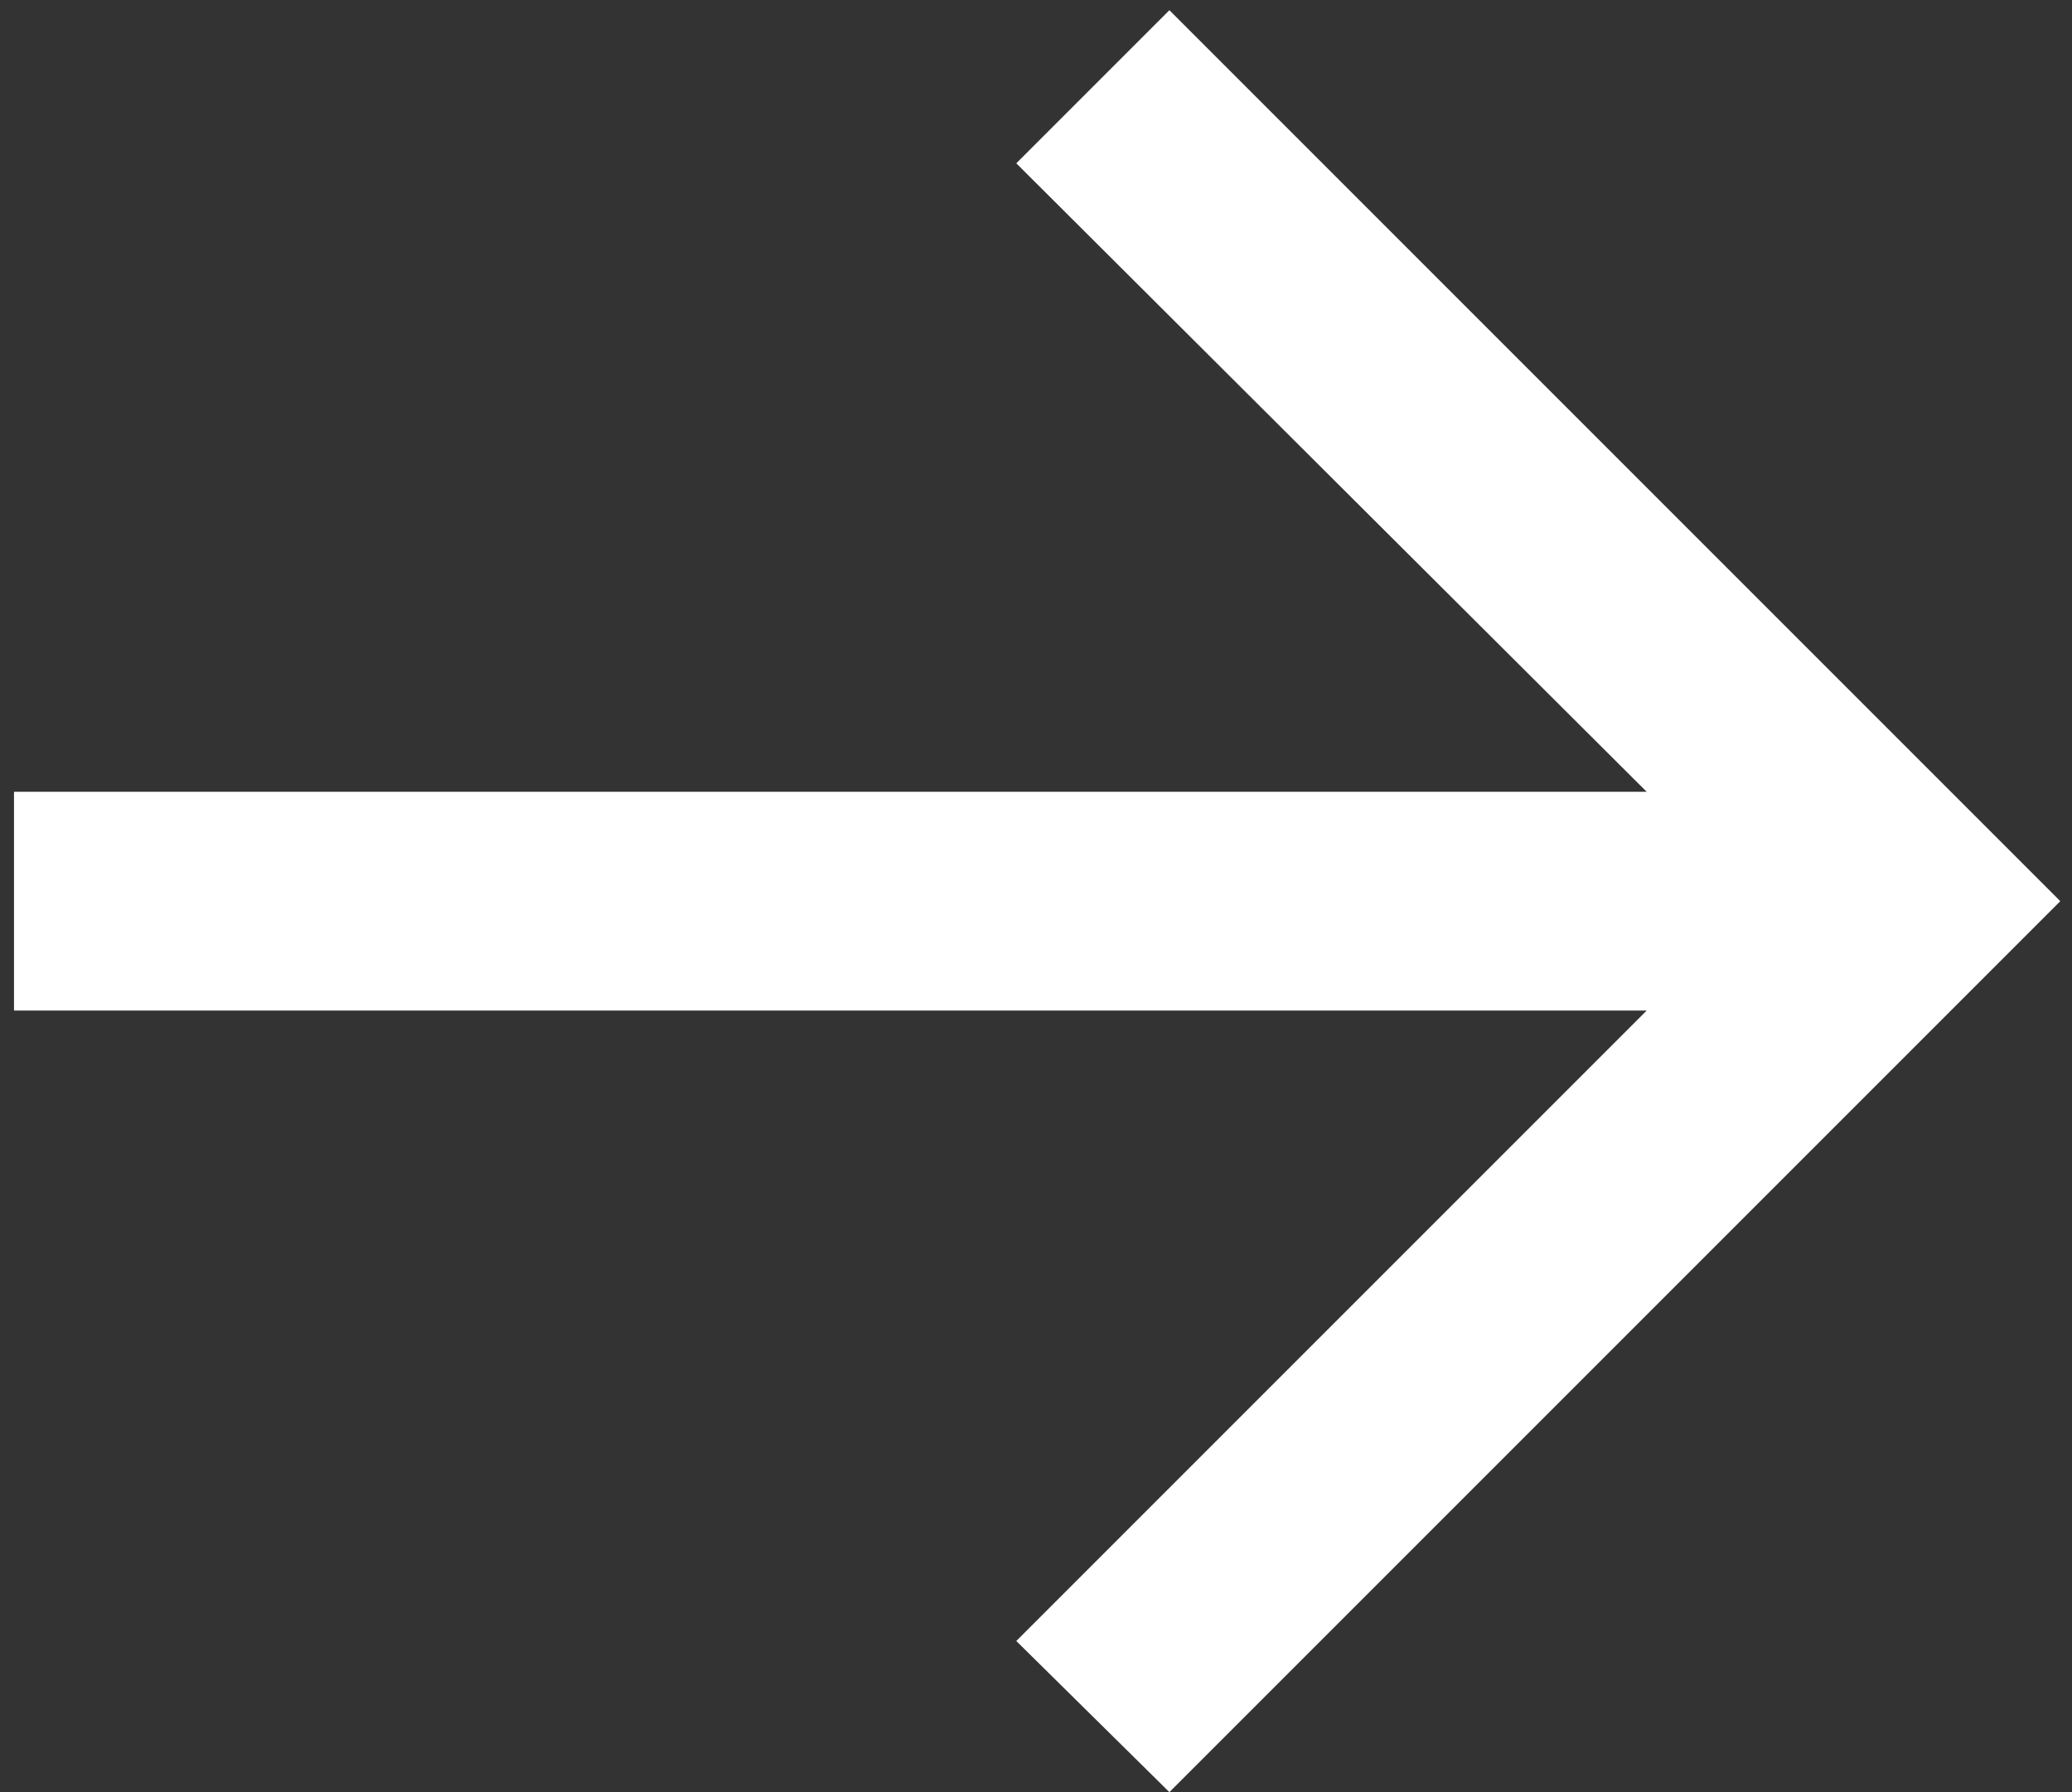 <?xml version="1.0" encoding="UTF-8"?> <svg xmlns="http://www.w3.org/2000/svg" width="37" height="32" viewBox="0 0 37 32" fill="none"><rect x="0" y="0" width="37" height="32" fill="#333333" stroke="none"/> <path d="M20.882 32L18.148 29.301L29.405 18.044H0.25V14.138H29.405L18.148 2.916L20.882 0.182L36.791 16.091L20.882 32Z" fill="white"></path> </svg> 